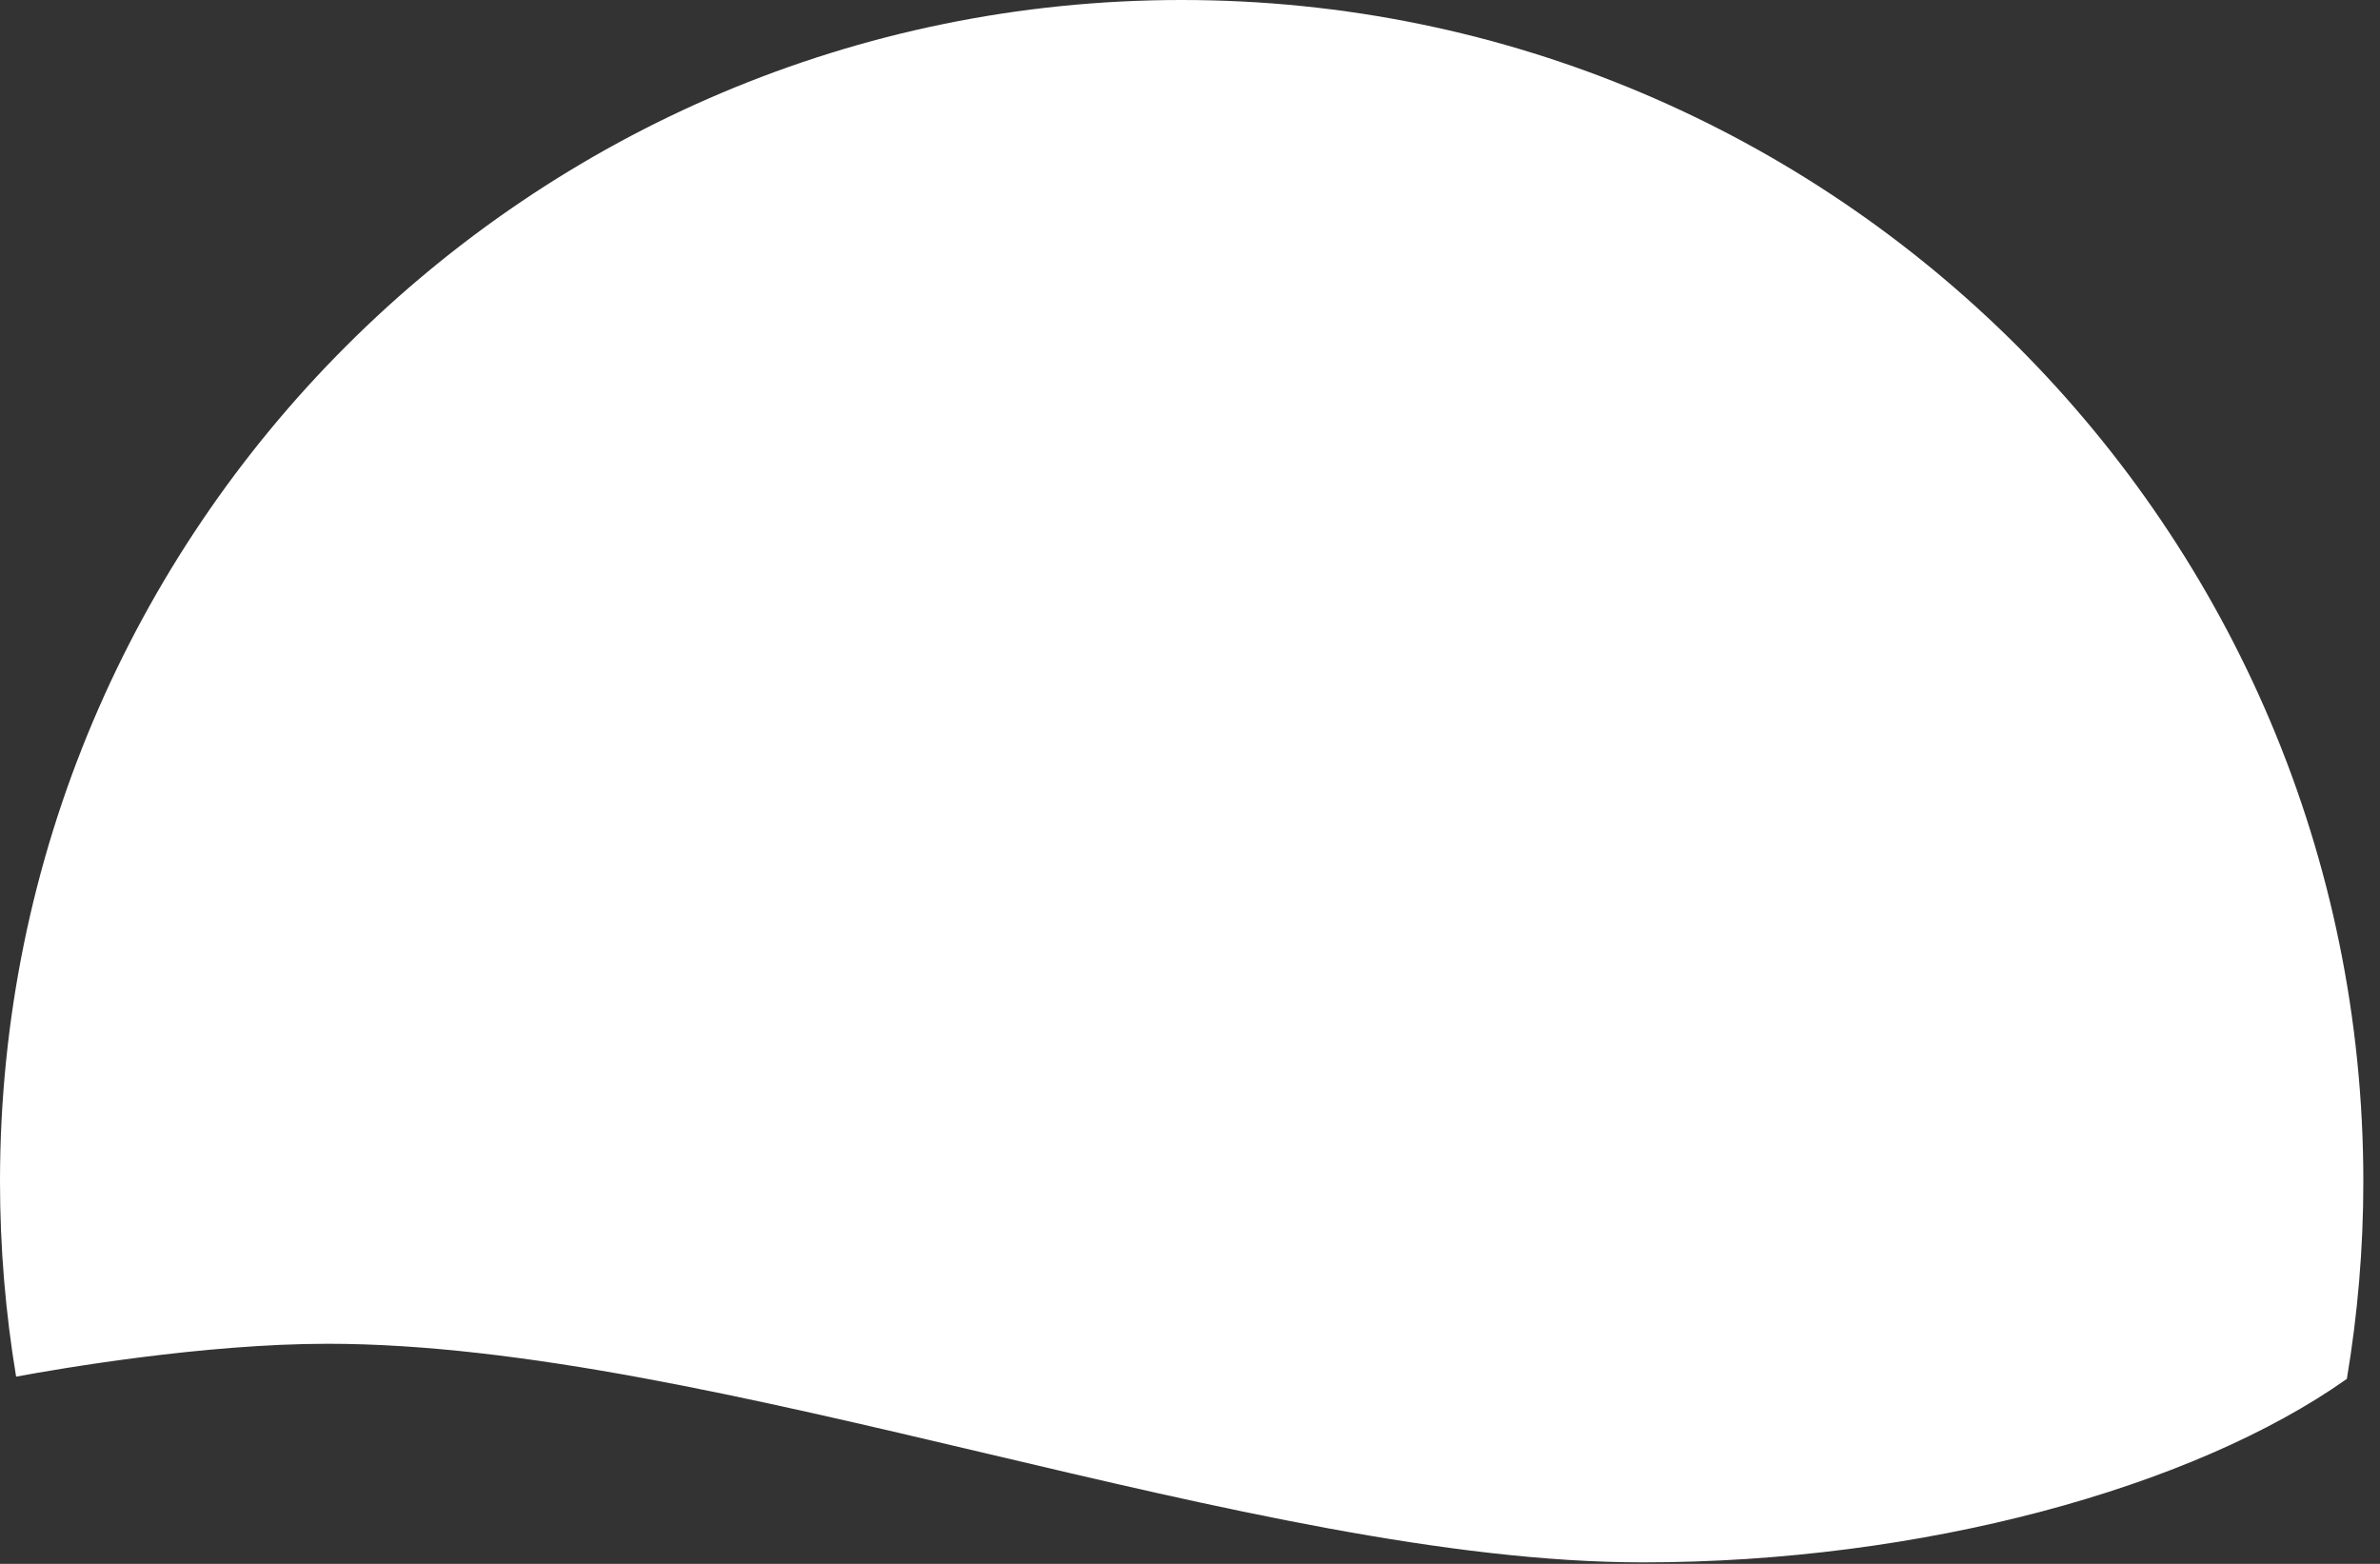 <?xml version="1.0" encoding="utf-8"?>
<svg xmlns="http://www.w3.org/2000/svg" fill="none" height="100%" overflow="visible" preserveAspectRatio="none" style="display: block;" viewBox="0 0 70 46" width="100%">
<rect x="0" y="0" width="70" height="46" fill="#333333" stroke="none"/>
<path d="M9.637 39.526C21.058 39.526 36.856 45.956 48.32 45.956C56.5 45.956 64.482 43.773 69.025 40.559C69.342 38.671 69.51 36.733 69.51 34.755C69.51 15.561 53.95 0 34.755 0C15.561 0 0 15.561 0 34.755C0 36.71 0.164 38.626 0.474 40.493C1.727 40.261 5.986 39.526 9.637 39.526Z" fill="white" id="Vector"/>
</svg>